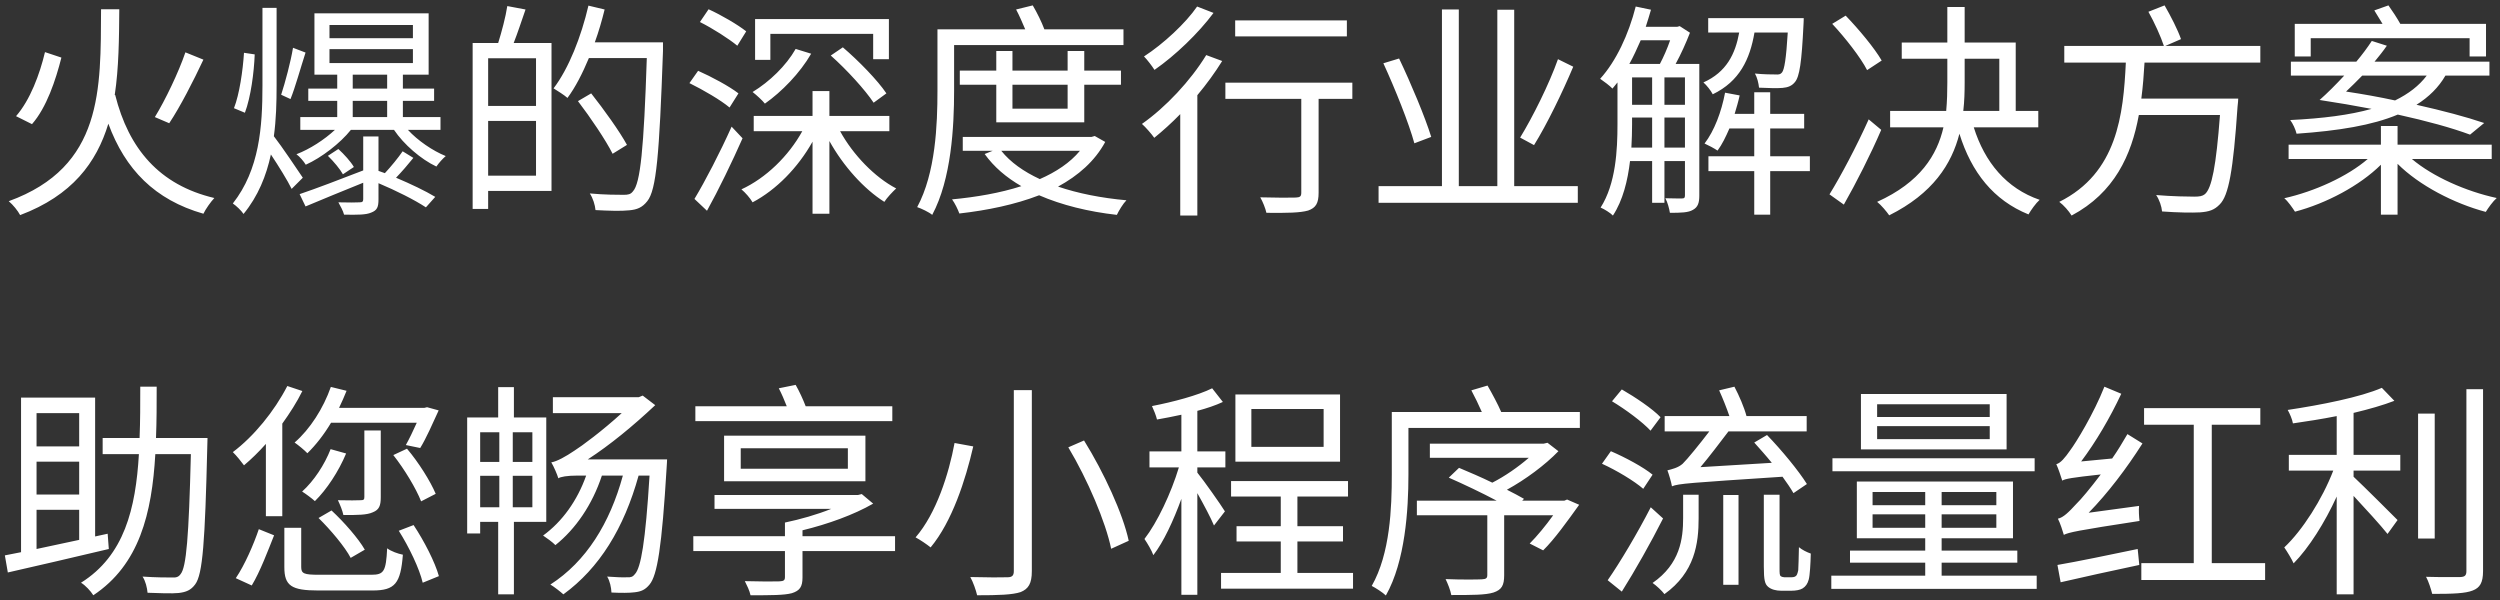 <svg 
 xmlns="http://www.w3.org/2000/svg"
 xmlns:xlink="http://www.w3.org/1999/xlink"
 width="329px" height="79px">
<rect width="100%" height="100%" fill="#333333" stroke="none"/>
<path fill-rule="evenodd"  fill="rgb(255, 255, 255)"
 d="M328.569,26.058 C328.059,26.507 327.459,27.347 327.129,27.887 C322.959,26.777 318.369,24.408 315.519,21.558 L315.519,28.247 L313.329,28.247 L313.329,21.678 C310.540,24.438 306.130,26.777 302.020,27.857 C301.690,27.347 301.090,26.477 300.610,26.088 C304.630,25.188 308.950,23.208 311.590,20.928 L301.180,20.928 L301.180,19.038 L313.329,19.038 L313.329,16.578 L315.519,16.578 L315.519,19.038 L327.909,19.038 L327.909,20.928 L317.409,20.928 C320.139,23.238 324.519,25.188 328.569,26.058 ZM318.009,13.788 C321.459,14.568 324.549,15.378 326.919,16.188 L325.059,17.718 C322.629,16.818 319.359,15.918 315.549,15.078 C312.189,16.488 307.780,17.208 302.230,17.598 C302.080,16.998 301.750,16.278 301.390,15.798 C305.680,15.588 309.220,15.138 312.099,14.328 C309.910,13.908 307.630,13.518 305.260,13.158 C306.280,12.258 307.390,11.148 308.500,9.948 L301.480,9.948 L301.480,8.118 L310.090,8.118 C310.870,7.188 311.560,6.258 312.129,5.388 L314.109,6.018 C313.659,6.678 313.059,7.428 312.489,8.118 L327.609,8.118 L327.609,9.948 L321.819,9.948 C320.919,11.508 319.629,12.768 318.009,13.788 ZM310.870,9.948 C310.120,10.698 309.430,11.418 308.740,12.048 C310.930,12.378 313.119,12.768 315.189,13.218 C316.959,12.348 318.339,11.298 319.359,9.948 L310.870,9.948 ZM324.999,5.028 L304.090,5.028 L304.090,7.428 L301.990,7.428 L301.990,3.138 L313.539,3.138 C313.179,2.538 312.789,1.908 312.459,1.369 L314.319,0.709 C314.859,1.459 315.459,2.388 315.879,3.138 L327.159,3.138 L327.159,7.428 L324.999,7.428 L324.999,5.028 ZM281.799,74.108 L288.699,74.108 L288.699,55.898 L282.159,55.898 L282.159,53.708 L297.459,53.708 L297.459,55.898 L291.069,55.898 L291.069,74.108 L298.089,74.108 L298.089,76.327 L281.799,76.327 L281.799,74.108 ZM281.799,12.978 L294.549,12.978 C294.549,12.978 294.519,13.728 294.459,14.058 C293.889,22.488 293.289,25.728 292.119,26.897 C291.399,27.647 290.709,27.857 289.539,27.947 C288.489,28.007 286.539,27.977 284.529,27.827 C284.469,27.167 284.169,26.268 283.749,25.668 C285.879,25.848 287.979,25.878 288.759,25.878 C289.449,25.878 289.839,25.818 290.169,25.548 C291.069,24.768 291.639,21.888 292.149,15.138 L281.470,15.138 C280.510,20.418 278.260,25.368 272.620,28.367 C272.260,27.767 271.570,26.987 271.000,26.567 C278.650,22.758 279.430,15.078 279.760,8.238 L271.660,8.238 L271.660,6.048 L284.769,6.048 C284.379,4.848 283.509,2.928 282.729,1.549 L284.859,0.709 C285.669,2.118 286.599,3.918 287.019,5.148 L284.949,6.048 L297.459,6.048 L297.459,8.238 L282.219,8.238 C282.129,9.798 282.009,11.388 281.799,12.978 ZM276.940,50.889 L279.160,51.818 C277.690,54.968 275.800,58.178 273.880,60.728 L277.960,60.338 C278.680,59.318 279.340,58.208 279.970,57.128 L281.949,58.358 C279.850,61.658 277.390,64.898 274.870,67.478 L281.500,66.578 C281.440,67.178 281.500,68.048 281.560,68.558 C273.340,69.818 272.260,70.058 271.600,70.388 C271.480,69.968 271.120,68.828 270.820,68.258 C271.540,68.108 272.260,67.388 273.250,66.308 C273.820,65.768 275.080,64.268 276.460,62.438 C272.590,62.858 271.810,63.008 271.390,63.248 C271.240,62.768 270.880,61.658 270.610,61.088 C271.180,60.938 271.750,60.248 272.440,59.258 C273.190,58.268 275.530,54.458 276.940,50.889 ZM266.949,28.217 C262.359,26.357 259.449,22.698 257.859,17.598 C256.839,21.588 254.379,25.458 248.620,28.337 C248.290,27.857 247.570,26.987 247.030,26.567 C252.729,23.988 254.919,20.388 255.759,16.758 L248.740,16.758 L248.740,14.598 L256.119,14.598 C256.239,13.308 256.269,12.048 256.269,10.848 L256.269,7.728 L250.270,7.728 L250.270,5.598 L256.269,5.598 L256.269,0.919 L258.549,0.919 L258.549,5.598 L265.269,5.598 L265.269,14.598 L268.239,14.598 L268.239,16.758 L259.749,16.758 C261.189,21.348 264.039,24.798 268.419,26.298 C267.909,26.747 267.279,27.647 266.949,28.217 ZM263.109,14.598 L263.109,7.728 L258.549,7.728 L258.549,10.848 C258.549,12.048 258.519,13.308 258.369,14.598 L263.109,14.598 ZM241.120,3.138 L242.890,2.058 C244.600,3.828 246.700,6.348 247.630,7.968 L245.710,9.228 C244.870,7.578 242.830,4.968 241.120,3.138 ZM247.570,17.088 C246.190,20.298 244.270,24.078 242.650,26.927 L240.760,25.578 C242.230,23.208 244.360,19.188 245.920,15.708 L247.570,17.088 ZM237.219,77.437 C236.889,77.647 236.289,77.737 235.809,77.737 L234.339,77.737 C233.769,77.737 233.109,77.587 232.689,77.227 C232.269,76.867 232.119,76.387 232.119,74.558 L232.119,65.108 L234.189,65.108 L234.189,74.798 C234.189,75.368 234.189,75.698 234.339,75.818 C234.459,75.908 234.669,75.968 234.819,75.968 L235.689,75.968 C235.959,75.968 236.169,75.938 236.319,75.818 C236.469,75.728 236.559,75.458 236.649,75.038 C236.679,74.528 236.709,73.448 236.739,72.008 C237.129,72.338 237.759,72.668 238.299,72.848 C238.269,74.168 238.179,75.728 238.029,76.268 C237.879,76.837 237.609,77.197 237.219,77.437 ZM232.959,28.247 L230.859,28.247 L230.859,22.518 L224.829,22.518 L224.829,20.568 L230.859,20.568 L230.859,16.908 L227.589,16.908 C227.109,18.018 226.629,19.008 226.029,19.818 C225.639,19.548 224.799,19.098 224.319,18.888 C225.609,17.208 226.539,14.718 227.019,12.198 L228.939,12.558 C228.759,13.398 228.519,14.178 228.279,14.988 L230.859,14.988 L230.859,12.138 L232.959,12.138 L232.959,14.988 L237.429,14.988 L237.429,16.908 L232.959,16.908 L232.959,20.568 L238.179,20.568 L238.179,22.518 L232.959,22.518 L232.959,28.247 ZM236.199,10.818 C235.809,11.298 235.299,11.508 234.579,11.568 C233.949,11.628 232.719,11.598 231.489,11.538 C231.429,10.968 231.249,10.188 230.949,9.678 C232.119,9.798 233.259,9.798 233.649,9.798 C234.069,9.828 234.309,9.798 234.519,9.528 C234.819,9.138 235.059,7.758 235.269,4.278 L230.889,4.278 C230.289,7.788 228.939,10.698 225.399,12.408 C225.159,11.928 224.589,11.208 224.169,10.848 C227.199,9.498 228.369,7.098 228.879,4.278 L224.799,4.278 L224.799,2.388 L237.369,2.388 C237.369,2.388 237.369,2.958 237.339,3.258 C237.099,8.178 236.829,10.098 236.199,10.818 ZM219.760,28.007 C219.670,27.467 219.460,26.627 219.160,26.088 C220.210,26.118 221.050,26.118 221.320,26.118 C221.650,26.118 221.740,26.028 221.740,25.698 L221.740,21.198 L219.040,21.198 L219.040,26.687 L217.420,26.687 L217.420,21.198 L214.510,21.198 C214.210,23.748 213.580,26.357 212.260,28.367 C211.960,28.037 211.090,27.497 210.640,27.317 C212.650,24.168 212.860,19.728 212.860,16.368 L212.860,10.848 C212.650,11.118 212.410,11.388 212.200,11.658 C211.900,11.328 211.030,10.668 210.580,10.368 C212.680,8.058 214.330,4.518 215.260,0.859 L217.270,1.279 C217.060,2.028 216.820,2.778 216.580,3.528 L220.720,3.528 L221.050,3.438 L222.399,4.308 C221.889,5.628 221.200,7.158 220.510,8.418 L223.629,8.418 L223.629,25.728 C223.629,26.687 223.449,27.257 222.789,27.617 C222.189,27.977 221.260,28.007 219.760,28.007 ZM217.420,19.428 L217.420,15.468 L214.780,15.468 L214.780,16.398 C214.780,17.328 214.750,18.378 214.690,19.428 L217.420,19.428 ZM217.420,13.788 L217.420,10.188 L214.780,10.188 L214.780,13.788 L217.420,13.788 ZM215.920,5.298 C215.440,6.378 214.960,7.458 214.420,8.418 L218.440,8.418 C218.920,7.518 219.430,6.348 219.790,5.298 L215.920,5.298 ZM221.740,10.188 L219.040,10.188 L219.040,13.788 L221.740,13.788 L221.740,10.188 ZM221.740,15.468 L219.040,15.468 L219.040,19.428 L221.740,19.428 L221.740,15.468 ZM185.350,62.468 C185.350,67.088 184.930,73.868 182.380,78.367 C181.990,77.977 181.000,77.347 180.520,77.107 C182.950,72.848 183.160,66.818 183.160,62.468 L183.160,54.218 L195.009,54.218 C194.619,53.318 194.079,52.208 193.629,51.369 L195.759,50.739 C196.359,51.788 197.139,53.228 197.559,54.218 L207.909,54.218 L207.909,56.318 L185.350,56.318 L185.350,62.468 ZM181.420,24.498 L189.760,24.498 L189.760,1.249 L191.979,1.249 L191.979,24.498 L197.049,24.498 L197.049,1.279 L199.269,1.279 L199.269,24.498 L207.639,24.498 L207.639,26.687 L181.420,26.687 L181.420,24.498 ZM200.049,18.108 C201.699,15.408 203.859,11.088 205.029,7.788 L207.039,8.778 C205.599,12.198 203.589,16.338 201.879,19.098 L200.049,18.108 ZM182.050,8.328 L184.120,7.698 C185.710,11.028 187.540,15.408 188.350,18.018 L186.130,18.858 C185.410,16.218 183.610,11.718 182.050,8.328 ZM160.690,75.398 L168.549,75.398 L168.549,71.258 L162.729,71.258 L162.729,69.248 L168.549,69.248 L168.549,65.348 L162.009,65.348 L162.009,63.308 L177.399,63.308 L177.399,65.348 L170.739,65.348 L170.739,69.248 L176.739,69.248 L176.739,71.258 L170.739,71.258 L170.739,75.398 L178.059,75.398 L178.059,77.467 L160.690,77.467 L160.690,75.398 ZM176.349,60.758 L162.579,60.758 L162.579,51.908 L176.349,51.908 L176.349,60.758 ZM174.189,53.828 L164.679,53.828 L164.679,58.808 L174.189,58.808 L174.189,53.828 ZM173.529,25.368 C173.529,26.747 173.169,27.347 172.149,27.707 C171.099,28.007 169.419,28.037 166.659,28.007 C166.539,27.437 166.179,26.537 165.849,25.968 C167.949,26.028 169.959,26.028 170.529,25.998 C171.099,25.968 171.249,25.848 171.249,25.338 L171.249,13.008 L161.260,13.008 L161.260,10.878 L177.969,10.878 L177.969,13.008 L173.529,13.008 L173.529,25.368 ZM162.549,2.688 L177.249,2.688 L177.249,4.788 L162.549,4.788 L162.549,2.688 ZM157.570,59.408 L161.260,59.408 L161.260,61.508 L157.570,61.508 L157.570,62.198 C158.410,63.218 160.690,66.458 161.200,67.298 L159.760,69.158 C159.370,68.198 158.410,66.398 157.570,64.898 L157.570,78.277 L155.470,78.277 L155.470,65.648 C154.420,68.528 153.130,71.318 151.780,73.058 C151.570,72.458 151.000,71.498 150.610,70.928 C152.290,68.768 154.120,64.898 155.140,61.508 L151.270,61.508 L151.270,59.408 L155.470,59.408 L155.470,54.578 C154.390,54.818 153.280,55.028 152.260,55.208 C152.140,54.698 151.840,53.948 151.600,53.438 C154.390,52.898 157.660,52.028 159.520,51.099 L160.930,52.898 C159.970,53.348 158.800,53.738 157.570,54.068 L157.570,59.408 ZM157.570,28.367 L155.320,28.367 L155.320,15.018 C154.180,16.188 153.010,17.238 151.900,18.138 C151.570,17.658 150.760,16.728 150.280,16.308 C153.400,14.118 156.670,10.638 158.740,7.248 L160.840,8.028 C159.910,9.528 158.800,11.058 157.570,12.528 L157.570,28.367 ZM150.550,7.428 C153.100,5.778 156.040,3.048 157.540,0.859 L159.700,1.699 C157.720,4.368 154.660,7.308 151.930,9.198 C151.630,8.718 150.970,7.848 150.550,7.428 ZM140.589,58.868 L142.659,57.968 C145.269,62.168 147.789,67.628 148.539,71.168 L146.229,72.218 C145.509,68.708 143.139,63.128 140.589,58.868 ZM136.749,25.698 C133.569,26.927 129.940,27.677 126.250,28.097 C126.070,27.587 125.650,26.717 125.290,26.238 C128.470,25.938 131.620,25.398 134.409,24.498 C132.429,23.358 130.810,21.978 129.580,20.268 L130.630,19.848 L126.700,19.848 L126.700,18.018 L143.649,18.018 L144.069,17.898 L145.449,18.678 C144.069,21.228 141.879,23.118 139.239,24.558 C141.879,25.458 144.939,26.058 148.239,26.357 C147.789,26.807 147.249,27.707 146.979,28.277 C143.229,27.857 139.719,26.987 136.749,25.698 ZM142.119,19.848 L131.770,19.848 C132.969,21.348 134.709,22.578 136.839,23.568 C138.969,22.638 140.829,21.408 142.119,19.848 ZM131.110,16.098 L131.110,11.148 L126.310,11.148 L126.310,9.288 L131.110,9.288 L131.110,6.708 L133.239,6.708 L133.239,9.288 L140.499,9.288 L140.499,6.708 L142.689,6.708 L142.689,9.288 L147.519,9.288 L147.519,11.148 L142.689,11.148 L142.689,16.098 L131.110,16.098 ZM140.499,11.148 L133.239,11.148 L133.239,14.298 L140.499,14.298 L140.499,11.148 ZM125.560,11.928 C125.560,16.698 125.200,23.568 122.680,28.277 C122.260,27.917 121.240,27.437 120.700,27.257 C123.130,22.758 123.370,16.398 123.370,11.928 L123.370,3.858 L134.919,3.858 C134.559,3.018 134.139,2.028 133.719,1.249 L135.909,0.709 C136.479,1.669 137.079,2.898 137.439,3.858 L147.849,3.858 L147.849,5.928 L125.560,5.928 L125.560,11.928 ZM128.080,58.748 C127.060,63.188 125.290,68.648 122.470,72.038 C121.990,71.648 121.060,71.018 120.490,70.718 C123.220,67.568 124.870,62.348 125.620,58.298 L128.080,58.748 ZM116.379,26.567 C113.679,24.858 110.979,21.858 109.149,18.558 L109.149,28.127 L106.929,28.127 L106.929,18.648 C105.009,22.068 102.159,24.978 99.040,26.627 C98.710,26.058 98.080,25.338 97.570,24.918 C100.780,23.448 103.779,20.538 105.579,17.268 L99.190,17.268 L99.190,15.258 L106.929,15.258 L106.929,11.988 L109.149,11.988 L109.149,15.258 L117.039,15.258 L117.039,17.268 L110.559,17.268 C112.269,20.388 115.119,23.328 117.939,24.798 C117.459,25.248 116.739,25.998 116.379,26.567 ZM114.969,13.518 C113.859,11.838 111.429,9.168 109.329,7.308 L110.919,6.228 C112.989,7.998 115.509,10.578 116.649,12.288 L114.969,13.518 ZM106.749,7.068 C105.279,9.618 102.879,12.078 100.660,13.638 C100.360,13.248 99.550,12.498 99.040,12.108 C101.260,10.758 103.449,8.658 104.709,6.438 L106.749,7.068 ZM114.909,4.458 L101.380,4.458 L101.380,7.878 L99.370,7.878 L99.370,2.508 L116.979,2.508 L116.979,7.788 L114.909,7.788 L114.909,4.458 ZM92.110,2.898 L93.250,1.219 C94.900,1.968 97.120,3.258 98.200,4.128 L97.030,6.018 C95.950,5.118 93.790,3.738 92.110,2.898 ZM96.010,14.148 C94.870,13.188 92.560,11.838 90.730,10.938 L91.870,9.318 C93.640,10.098 95.980,11.358 97.180,12.288 L96.010,14.148 ZM85.479,76.927 C84.909,77.617 84.369,77.857 83.499,77.947 C82.839,78.037 81.699,78.037 80.469,77.977 C80.439,77.317 80.259,76.447 79.899,75.878 C81.039,75.968 82.059,75.998 82.569,75.968 C83.019,75.998 83.289,75.908 83.559,75.548 C84.339,74.708 84.939,71.378 85.479,62.588 L84.039,62.588 C82.119,69.518 78.879,74.768 74.139,78.217 C73.779,77.887 72.939,77.227 72.429,76.927 C77.139,73.898 80.259,68.858 81.969,62.588 L79.209,62.588 C77.949,66.428 75.729,69.638 73.089,71.738 C72.759,71.378 71.919,70.778 71.470,70.478 C73.989,68.648 75.969,65.888 77.139,62.588 L75.939,62.588 C74.679,62.588 73.749,62.738 73.479,62.948 C73.329,62.438 72.879,61.388 72.549,60.848 C73.299,60.728 74.469,60.068 75.579,59.318 C76.539,58.718 79.299,56.678 81.819,54.368 L72.759,54.368 L72.759,52.268 L84.069,52.268 L84.579,52.058 L86.229,53.318 C83.259,56.108 80.259,58.568 77.349,60.458 L87.789,60.458 C87.789,60.458 87.759,61.238 87.729,61.538 C87.099,72.038 86.499,75.698 85.479,76.927 ZM82.509,19.068 L80.619,20.238 C79.719,18.438 77.709,15.468 76.059,13.308 L77.799,12.288 C79.479,14.418 81.549,17.298 82.509,19.068 ZM82.809,27.677 C81.759,27.797 80.049,27.737 78.369,27.647 C78.309,26.987 78.039,26.088 77.619,25.458 C79.569,25.638 81.369,25.638 82.059,25.638 C82.659,25.638 82.989,25.578 83.289,25.188 C84.279,24.138 84.729,19.578 85.119,7.638 L77.499,7.638 C76.659,9.648 75.729,11.478 74.679,12.888 C74.289,12.528 73.329,11.928 72.849,11.628 C74.859,8.988 76.479,4.848 77.439,0.739 L79.569,1.249 C79.209,2.718 78.789,4.158 78.279,5.568 L87.249,5.568 L87.249,6.708 C86.769,20.388 86.379,25.008 85.179,26.477 C84.519,27.317 83.829,27.587 82.809,27.677 ZM64.240,27.497 L62.200,27.497 L62.200,5.658 L65.560,5.658 C66.010,4.218 66.550,2.208 66.760,0.799 L69.160,1.249 C68.650,2.718 68.110,4.368 67.600,5.658 L72.579,5.658 L72.579,25.128 L64.240,25.128 L64.240,27.497 ZM70.540,7.668 L64.240,7.668 L64.240,13.938 L70.540,13.938 L70.540,7.668 ZM70.540,23.118 L70.540,15.918 L64.240,15.918 L64.240,23.118 L70.540,23.118 ZM65.560,50.949 L67.630,50.949 L67.630,54.938 L71.889,54.938 L71.889,68.678 L67.630,68.678 L67.630,78.217 L65.560,78.217 L65.560,68.678 L63.190,68.678 L63.190,70.208 L61.480,70.208 L61.480,54.938 L65.560,54.938 L65.560,50.949 ZM67.480,66.758 L70.060,66.758 L70.060,62.618 L67.480,62.618 L67.480,66.758 ZM67.480,60.788 L70.060,60.788 L70.060,56.888 L67.480,56.888 L67.480,60.788 ZM63.190,66.758 L65.710,66.758 L65.710,62.618 L63.190,62.618 L63.190,66.758 ZM63.190,56.888 L63.190,60.788 L65.710,60.788 L65.710,56.888 L63.190,56.888 ZM57.429,21.918 C55.389,20.958 53.139,19.008 51.849,17.088 L46.179,17.088 C44.769,18.858 42.309,20.748 40.240,21.678 C39.970,21.228 39.430,20.598 39.010,20.298 C40.750,19.638 42.699,18.378 44.079,17.088 L39.520,17.088 L39.520,15.408 L44.379,15.408 L44.379,13.278 L40.570,13.278 L40.570,11.658 L44.379,11.658 L44.379,9.828 L41.380,9.828 L41.380,1.758 L56.409,1.758 L56.409,9.828 L53.019,9.828 L53.019,11.658 L57.129,11.658 L57.129,13.278 L53.019,13.278 L53.019,15.408 L57.969,15.408 L57.969,17.088 L53.679,17.088 C54.969,18.498 56.949,19.848 58.659,20.538 C58.269,20.868 57.729,21.468 57.429,21.918 ZM46.419,15.408 L50.949,15.408 L50.949,13.278 L46.419,13.278 L46.419,15.408 ZM46.419,11.658 L50.949,11.658 L50.949,9.828 L46.419,9.828 L46.419,11.658 ZM54.339,3.288 L43.359,3.288 L43.359,5.028 L54.339,5.028 L54.339,3.288 ZM54.339,8.298 L54.339,6.468 L43.359,6.468 L43.359,8.298 L54.339,8.298 ZM37.000,12.468 C37.540,10.818 38.260,8.118 38.560,6.288 L40.210,6.918 C39.550,8.958 38.860,11.478 38.230,13.038 L37.000,12.468 ZM39.850,23.388 L38.380,24.858 C37.870,23.808 36.670,21.858 35.650,20.328 C35.050,23.118 33.970,25.818 32.050,28.157 C31.750,27.707 31.090,27.077 30.640,26.777 C34.150,22.308 34.540,16.698 34.540,11.238 L34.540,1.039 L36.400,1.039 L36.400,11.268 C36.400,13.518 36.340,15.738 36.040,17.928 C37.030,19.188 39.310,22.578 39.850,23.388 ZM30.790,14.238 C31.510,12.408 31.960,9.288 32.110,6.948 L33.520,7.158 C33.430,9.528 33.010,12.768 32.230,14.838 L30.790,14.238 ZM14.259,16.278 C12.699,21.408 9.490,25.728 2.650,28.307 C2.350,27.737 1.720,26.957 1.150,26.477 C13.599,21.948 13.239,11.718 13.299,1.219 L15.699,1.219 C15.669,5.058 15.639,8.928 15.099,12.498 L15.159,12.498 C16.929,19.548 20.949,24.348 28.209,26.058 C27.729,26.567 27.069,27.497 26.769,28.127 C20.379,26.298 16.479,22.308 14.259,16.278 ZM20.379,15.408 C21.759,13.158 23.499,9.528 24.399,6.888 L26.769,7.848 C25.449,10.668 23.709,14.058 22.269,16.218 L20.379,15.408 ZM2.110,15.288 C3.970,13.158 5.230,9.768 5.920,6.858 L8.080,7.578 C7.330,10.548 6.130,14.148 4.210,16.338 L2.110,15.288 ZM2.770,52.328 L12.519,52.328 L12.519,70.598 L14.169,70.238 L14.319,72.248 C9.640,73.358 4.600,74.528 1.030,75.338 L0.640,73.088 L2.770,72.668 L2.770,52.328 ZM4.810,72.248 C6.550,71.888 8.440,71.468 10.420,71.048 L10.420,67.088 L4.810,67.088 L4.810,72.248 ZM4.810,65.078 L10.420,65.078 L10.420,60.758 L4.810,60.758 L4.810,65.078 ZM4.810,58.748 L10.420,58.748 L10.420,54.368 L4.810,54.368 L4.810,58.748 ZM13.509,59.768 L13.509,57.638 L18.369,57.638 C18.459,55.448 18.459,53.198 18.459,50.889 L20.619,50.889 C20.619,53.198 20.619,55.448 20.529,57.638 L27.309,57.638 C27.309,57.638 27.279,58.478 27.279,58.748 C26.979,71.318 26.679,75.578 25.689,76.897 C25.119,77.677 24.489,77.917 23.529,78.037 C22.629,78.127 21.009,78.067 19.419,78.007 C19.359,77.347 19.149,76.447 18.759,75.878 C20.469,75.998 22.029,75.998 22.659,75.998 C23.169,76.028 23.499,75.938 23.769,75.548 C24.519,74.648 24.849,70.688 25.119,59.768 L20.439,59.768 C19.989,67.568 18.339,74.318 12.279,78.337 C11.949,77.797 11.230,77.017 10.660,76.687 C16.359,73.118 17.859,66.938 18.279,59.768 L13.509,59.768 ZM39.790,51.459 C39.070,52.928 38.140,54.368 37.150,55.748 L37.150,67.928 L34.990,67.928 L34.990,58.418 C34.060,59.468 33.070,60.428 32.110,61.238 C31.810,60.818 31.090,59.918 30.640,59.498 C33.400,57.428 36.100,54.128 37.810,50.799 L39.790,51.459 ZM36.070,70.448 C35.290,72.398 34.240,75.218 33.130,77.047 L31.030,76.088 C32.230,74.318 33.400,71.588 34.060,69.638 L36.070,70.448 ZM39.640,74.618 C39.640,75.488 40.000,75.638 41.979,75.638 L48.879,75.638 C50.529,75.638 50.799,75.188 50.949,72.158 C51.459,72.548 52.389,72.878 53.019,72.998 C52.719,76.777 51.999,77.707 49.029,77.707 L41.859,77.707 C38.350,77.707 37.420,77.077 37.420,74.648 L37.420,69.458 L39.640,69.458 L39.640,74.618 ZM57.339,64.988 L55.419,65.978 C54.759,64.298 53.229,61.748 51.759,59.888 L53.559,59.048 C55.089,60.848 56.649,63.338 57.339,64.988 ZM39.760,64.688 C41.320,63.278 42.699,61.178 43.509,59.108 L45.549,59.678 C44.559,62.048 42.999,64.418 41.440,65.948 C41.050,65.588 40.240,64.988 39.760,64.688 ZM41.919,68.168 L43.629,67.178 C45.279,68.708 47.169,70.868 48.009,72.338 L46.149,73.418 C45.399,71.978 43.539,69.758 41.919,68.168 ZM50.109,56.648 L50.109,65.438 C50.109,66.548 49.899,67.088 49.059,67.418 C48.279,67.778 47.079,67.778 45.189,67.778 C45.069,67.178 44.739,66.398 44.469,65.828 C45.879,65.858 47.109,65.858 47.469,65.828 C47.859,65.828 47.949,65.738 47.949,65.408 L47.949,56.648 L50.109,56.648 ZM55.299,58.958 L53.409,58.568 C53.829,57.818 54.369,56.708 54.849,55.628 L43.569,55.628 C42.639,57.188 41.560,58.568 40.450,59.648 C40.090,59.258 39.250,58.568 38.770,58.238 C40.810,56.468 42.549,53.738 43.539,50.919 L45.609,51.429 C45.309,52.178 44.979,52.928 44.619,53.678 L55.839,53.678 L56.199,53.588 L57.729,54.008 C56.949,55.718 56.049,57.758 55.299,58.958 ZM44.529,19.608 C45.309,20.328 46.179,21.288 46.569,21.978 L45.129,22.938 C44.769,22.278 43.899,21.228 43.149,20.508 L44.529,19.608 ZM56.049,27.287 C54.549,26.298 52.149,25.098 49.809,24.108 L49.809,26.238 C49.809,27.257 49.629,27.677 48.849,27.977 C48.159,28.277 47.079,28.277 45.279,28.247 C45.159,27.767 44.799,27.107 44.529,26.627 C45.819,26.657 47.019,26.657 47.319,26.627 C47.679,26.627 47.799,26.537 47.799,26.208 L47.799,24.048 C45.099,25.128 42.369,26.268 40.210,27.167 L39.430,25.548 C41.560,24.828 44.709,23.628 47.799,22.428 L47.799,17.958 L49.809,17.958 L49.809,22.488 L50.649,22.788 C51.459,21.918 52.419,20.748 52.989,19.908 L54.399,20.778 C53.679,21.678 52.869,22.608 52.119,23.388 C54.099,24.228 55.989,25.128 57.279,25.908 L56.049,27.287 ZM54.429,69.098 C55.839,71.228 57.249,73.988 57.759,75.818 L55.629,76.687 C55.209,74.858 53.829,71.978 52.479,69.848 L54.429,69.098 ZM95.290,63.338 L95.290,57.338 L113.889,57.338 L113.889,63.338 L95.290,63.338 ZM111.579,58.988 L97.480,58.988 L97.480,61.688 L111.579,61.688 L111.579,58.988 ZM96.280,16.668 L97.720,18.198 C96.340,21.318 94.570,24.978 93.040,27.737 L91.390,26.178 C92.770,23.898 94.780,20.028 96.280,16.668 ZM104.709,50.649 C105.189,51.489 105.699,52.598 106.029,53.468 L117.429,53.468 L117.429,55.418 L91.510,55.418 L91.510,53.468 L103.539,53.468 C103.239,52.688 102.849,51.788 102.489,51.099 L104.709,50.649 ZM103.299,68.768 C105.309,68.348 107.529,67.718 109.389,66.968 L94.030,66.968 L94.030,65.138 L112.929,65.138 L113.409,65.018 L114.909,66.278 C112.359,67.748 108.939,68.978 105.609,69.788 L105.609,70.568 L117.789,70.568 L117.789,72.518 L105.609,72.518 L105.609,75.998 C105.609,77.227 105.249,77.737 104.199,78.067 C103.179,78.337 101.440,78.337 98.770,78.337 C98.650,77.737 98.290,77.017 98.020,76.477 C100.030,76.537 102.069,76.537 102.579,76.507 C103.149,76.477 103.299,76.357 103.299,75.938 L103.299,72.518 L91.240,72.518 L91.240,70.568 L103.299,70.568 L103.299,68.768 ZM132.579,75.968 C133.179,75.968 133.419,75.758 133.419,75.158 L133.419,51.339 L135.789,51.339 L135.789,75.158 C135.789,76.807 135.339,77.497 134.319,77.917 C133.239,78.277 131.410,78.337 128.590,78.337 C128.440,77.677 128.050,76.567 127.690,75.938 C129.880,75.998 131.979,75.998 132.579,75.968 ZM190.660,62.858 L192.009,61.568 C193.359,62.138 194.919,62.798 196.389,63.518 C198.039,62.678 199.809,61.448 201.189,60.248 L188.170,60.248 L188.170,58.388 L203.139,58.388 L203.649,58.268 L205.089,59.378 C203.319,61.208 200.769,63.098 198.309,64.448 C199.179,64.898 199.959,65.288 200.559,65.648 L200.319,65.888 L205.869,65.888 L206.229,65.738 L207.819,66.428 C206.289,68.558 204.579,70.958 203.079,72.428 L201.309,71.528 C202.269,70.568 203.409,69.188 204.399,67.808 L197.949,67.808 L197.949,75.698 C197.949,77.047 197.619,77.617 196.539,77.977 C195.489,78.307 193.689,78.307 190.990,78.307 C190.870,77.647 190.540,76.837 190.240,76.208 C192.429,76.298 194.439,76.268 195.009,76.238 C195.579,76.208 195.729,76.088 195.729,75.668 L195.729,67.808 L186.460,67.808 L186.460,65.888 L196.959,65.888 C195.039,64.868 192.639,63.728 190.660,62.858 ZM212.140,52.808 L213.430,51.249 C215.200,52.268 217.480,53.798 218.530,54.908 L217.210,56.678 C216.160,55.538 213.940,53.888 212.140,52.808 ZM217.480,62.468 L216.250,64.328 C215.080,63.308 212.740,61.898 210.820,61.028 L211.990,59.378 C213.880,60.188 216.280,61.478 217.480,62.468 ZM218.860,68.228 C217.270,71.378 215.170,75.098 213.430,77.857 L211.570,76.357 C213.160,74.078 215.500,70.148 217.240,66.758 L218.860,68.228 ZM221.500,65.108 L223.539,65.108 L223.539,68.198 C223.539,71.498 223.059,75.308 219.040,78.187 C218.710,77.737 217.960,77.047 217.480,76.717 C221.110,74.198 221.500,70.898 221.500,68.168 L221.500,65.108 ZM232.539,57.248 C234.429,59.198 236.709,61.958 237.789,63.698 L236.019,64.898 C235.659,64.268 235.149,63.518 234.579,62.738 C222.279,63.548 220.900,63.638 220.030,63.998 C219.940,63.458 219.610,62.348 219.430,61.898 C220.000,61.748 220.840,61.568 221.440,61.028 C222.009,60.488 223.719,58.388 224.949,56.768 L219.070,56.768 L219.070,54.758 L227.589,54.758 C227.229,53.708 226.719,52.418 226.239,51.369 L228.249,50.889 C228.879,52.088 229.539,53.618 229.839,54.758 L237.759,54.758 L237.759,56.768 L227.469,56.768 C226.329,58.268 224.919,60.128 223.779,61.478 L233.169,60.908 C232.419,59.978 231.579,59.048 230.859,58.238 L232.539,57.248 ZM228.789,76.957 L226.779,76.957 L226.779,65.138 L228.789,65.138 L228.789,76.957 ZM264.069,51.848 L264.069,59.138 L244.900,59.138 L244.900,51.848 L264.069,51.848 ZM247.030,57.788 L261.849,57.788 L261.849,56.078 L247.030,56.078 L247.030,57.788 ZM247.030,54.878 L261.849,54.878 L261.849,53.198 L247.030,53.198 L247.030,54.878 ZM267.759,62.018 L241.150,62.018 L241.150,60.308 L267.759,60.308 L267.759,62.018 ZM253.359,74.048 L243.460,74.048 L243.460,72.458 L253.359,72.458 L253.359,70.838 L244.360,70.838 L244.360,63.368 L264.909,63.368 L264.909,70.838 L255.519,70.838 L255.519,72.458 L265.479,72.458 L265.479,74.048 L255.519,74.048 L255.519,75.758 L268.029,75.758 L268.029,77.497 L241.000,77.497 L241.000,75.758 L253.359,75.758 L253.359,74.048 ZM253.359,64.748 L246.430,64.748 L246.430,66.488 L253.359,66.488 L253.359,64.748 ZM253.359,67.688 L246.430,67.688 L246.430,69.458 L253.359,69.458 L253.359,67.688 ZM255.519,69.458 L262.719,69.458 L262.719,67.688 L255.519,67.688 L255.519,69.458 ZM255.519,66.488 L262.719,66.488 L262.719,64.748 L255.519,64.748 L255.519,66.488 ZM281.530,74.348 C277.840,75.128 274.030,75.968 271.180,76.627 L270.760,74.348 C273.400,73.898 277.420,73.058 281.320,72.248 L281.530,74.348 ZM301.210,61.928 L301.210,59.858 L307.510,59.858 L307.510,54.758 C305.560,55.148 303.610,55.448 301.750,55.718 C301.660,55.178 301.330,54.428 301.060,53.948 C305.470,53.288 310.630,52.268 313.449,51.039 L315.099,52.748 C313.629,53.318 311.740,53.858 309.730,54.338 L309.730,59.858 L315.879,59.858 L315.879,61.928 L309.730,61.928 L309.730,62.738 C311.170,64.088 314.619,67.538 315.519,68.438 L314.199,70.268 C313.299,69.128 311.290,66.938 309.730,65.258 L309.730,78.217 L307.510,78.217 L307.510,65.348 C305.950,68.768 303.850,72.098 301.840,74.138 C301.570,73.538 301.000,72.608 300.610,72.038 C303.010,69.788 305.620,65.678 307.060,61.928 L301.210,61.928 ZM320.409,70.868 L318.219,70.868 L318.219,54.428 L320.409,54.428 L320.409,70.868 ZM323.799,75.938 C324.339,75.908 324.579,75.758 324.579,75.158 L324.579,51.219 L326.769,51.219 L326.769,75.158 C326.769,76.687 326.349,77.347 325.419,77.707 C324.459,78.097 322.809,78.157 320.079,78.157 C319.929,77.557 319.599,76.507 319.269,75.908 C321.339,75.968 323.229,75.938 323.799,75.938 Z"/>
</svg>